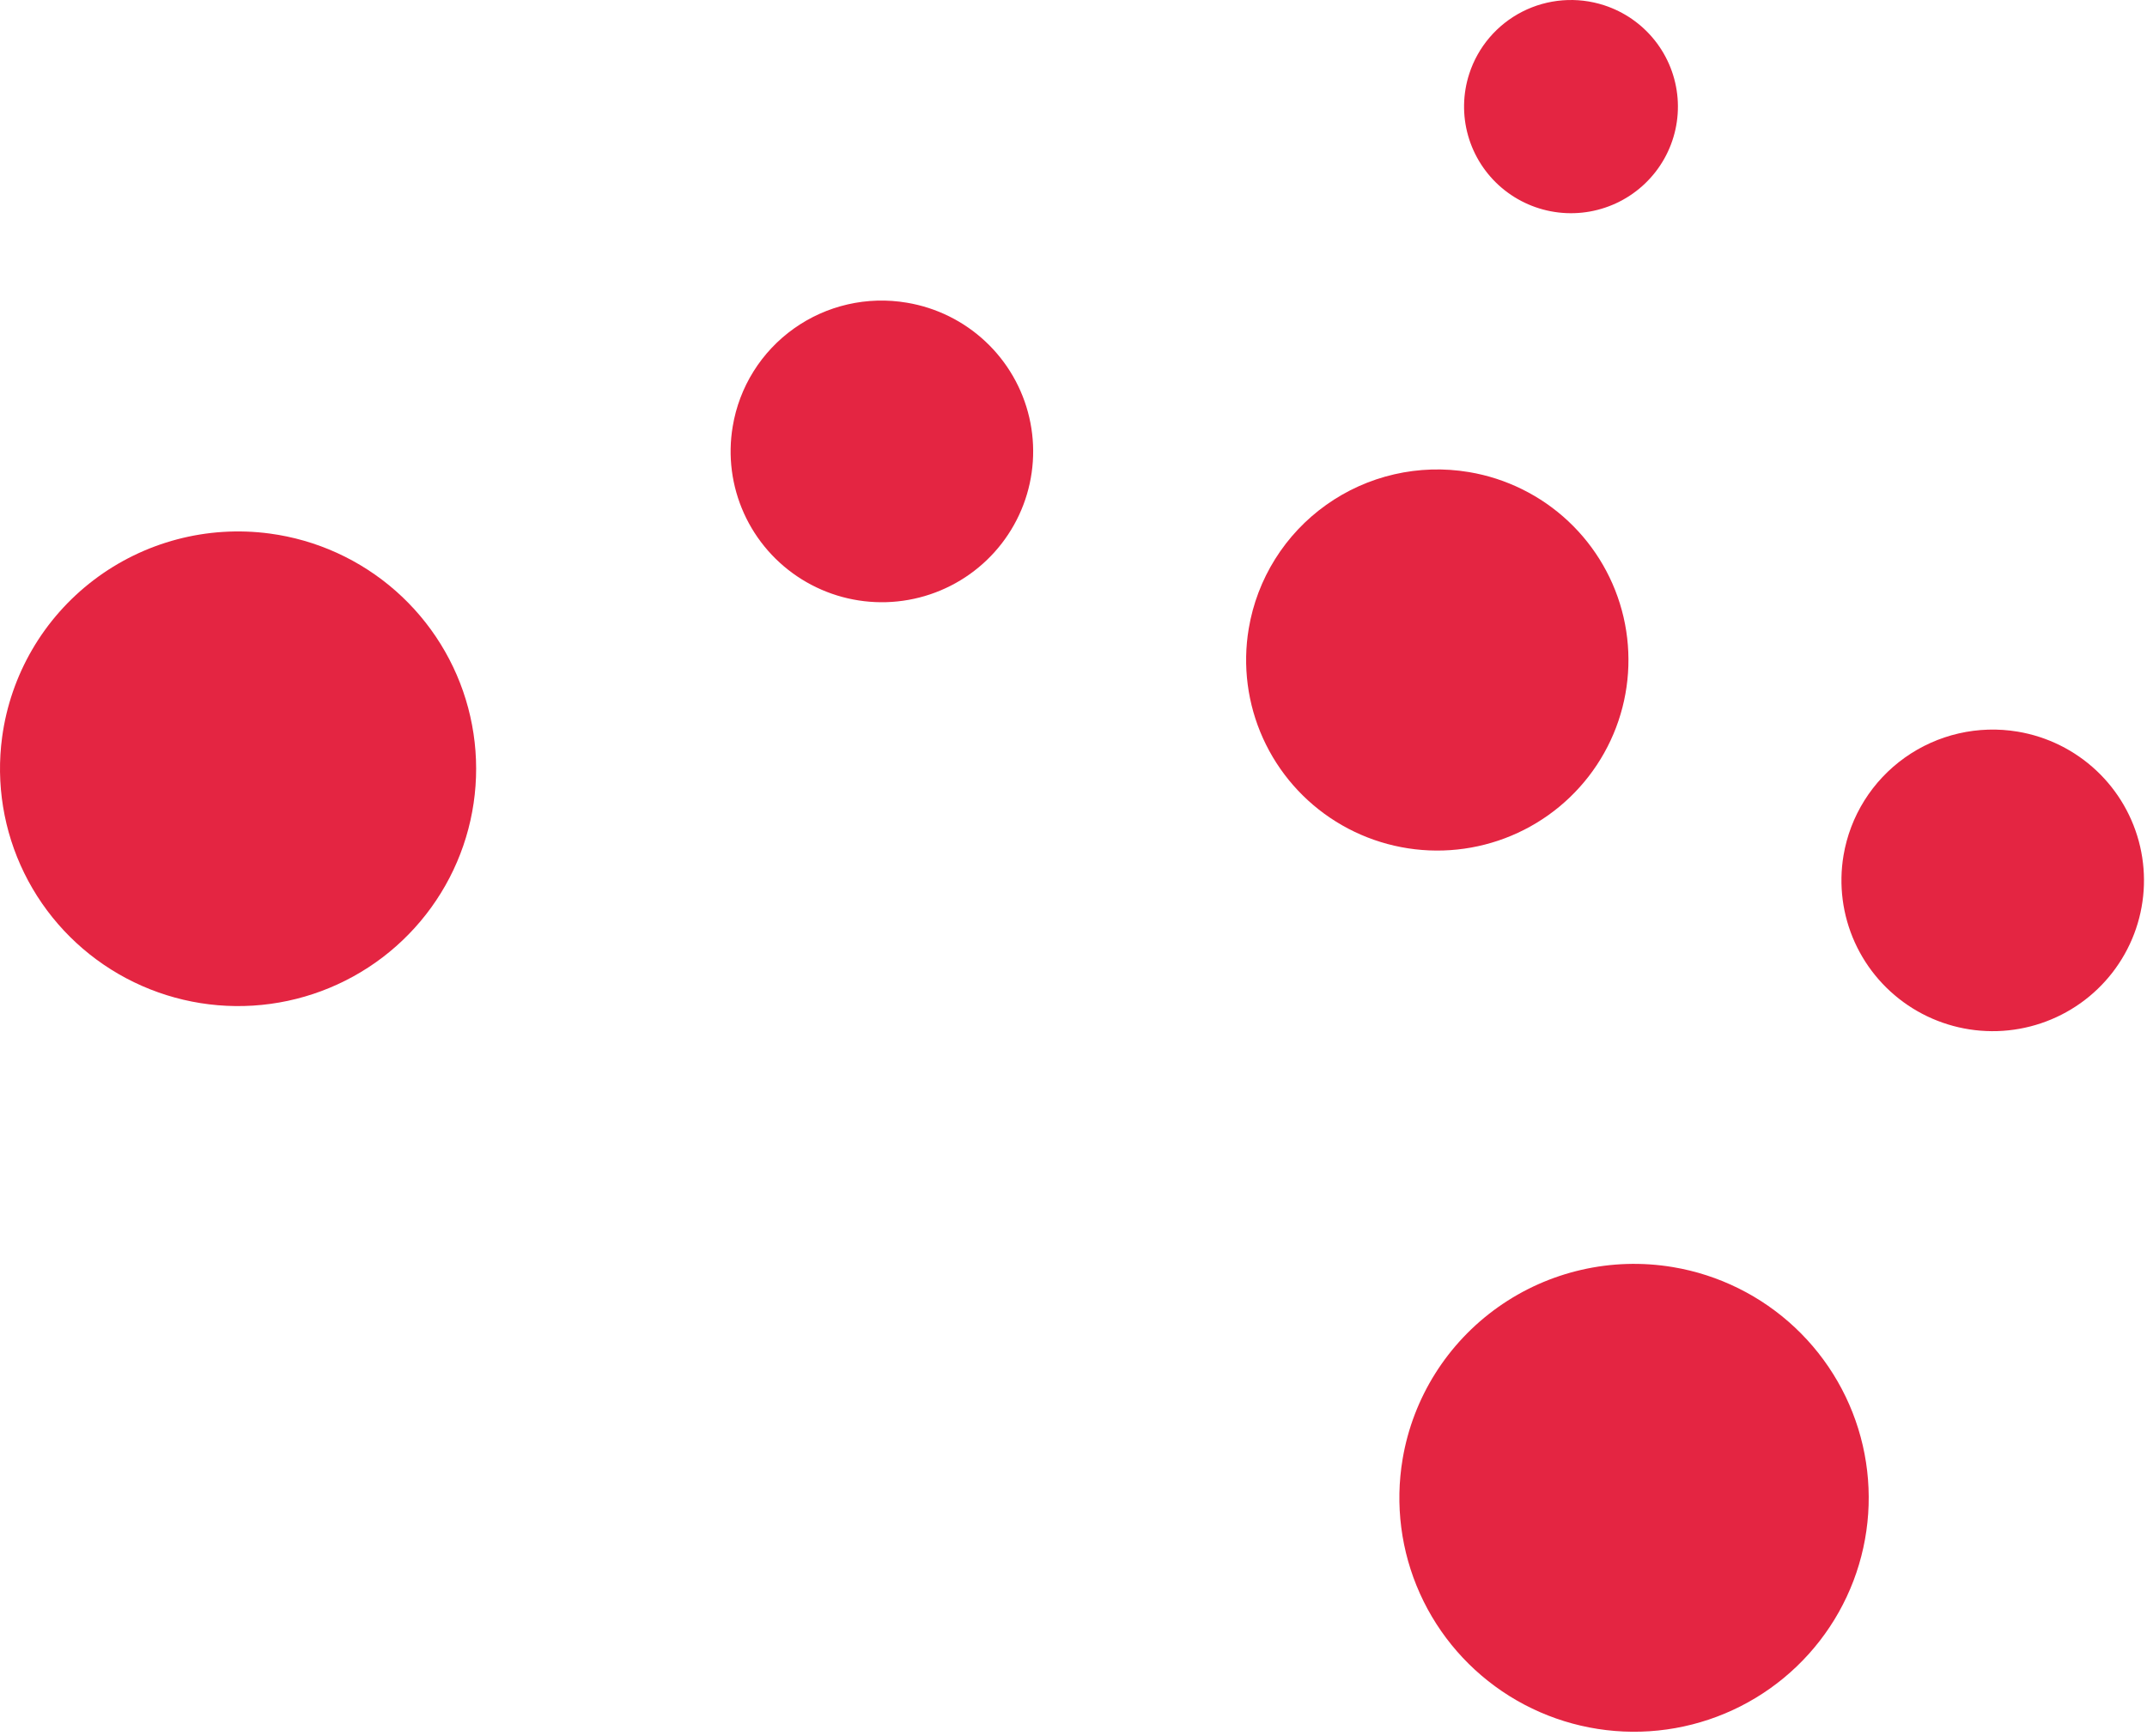 <?xml version="1.0" encoding="UTF-8"?> <svg xmlns="http://www.w3.org/2000/svg" width="246" height="199" viewBox="0 0 246 199" fill="none"><path d="M160.714 167.194C159.827 172.424 160.515 177.799 162.692 182.639C164.869 187.478 168.437 191.565 172.944 194.383C177.451 197.2 182.695 198.621 188.012 198.466C193.329 198.312 198.481 196.588 202.815 193.513C207.149 190.438 210.472 186.15 212.362 181.192C214.251 176.233 214.624 170.828 213.432 165.658C212.24 160.489 209.537 155.788 205.666 152.151C201.794 148.514 196.927 146.103 191.681 145.224C184.654 144.047 177.444 145.7 171.638 149.819C165.831 153.939 161.902 160.188 160.714 167.194Z" fill="#E42542"></path><path d="M143.079 72.042C142.364 76.302 142.933 80.678 144.712 84.616C146.492 88.554 149.402 91.878 153.076 94.167C156.75 96.456 161.022 97.607 165.352 97.475C169.681 97.343 173.875 95.934 177.402 93.426C180.928 90.918 183.63 87.423 185.165 83.384C186.7 79.344 186.999 74.942 186.025 70.733C185.051 66.524 182.847 62.698 179.692 59.738C176.537 56.778 172.573 54.817 168.301 54.104C165.463 53.629 162.56 53.716 159.756 54.361C156.952 55.005 154.304 56.194 151.961 57.861C149.619 59.526 147.629 61.636 146.105 64.07C144.581 66.503 143.552 69.212 143.079 72.042Z" fill="#E42542"></path><path d="M211.227 98.045C210.661 101.416 211.11 104.879 212.517 107.996C213.924 111.113 216.227 113.744 219.134 115.556C222.041 117.368 225.421 118.279 228.848 118.176C232.274 118.072 235.593 116.957 238.384 114.973C241.175 112.989 243.314 110.223 244.529 107.027C245.744 103.831 245.982 100.347 245.211 97.016C244.441 93.686 242.697 90.657 240.201 88.315C237.704 85.972 234.567 84.42 231.187 83.855C228.942 83.48 226.644 83.549 224.426 84.059C222.208 84.57 220.113 85.51 218.259 86.828C216.406 88.146 214.831 89.814 213.624 91.739C212.418 93.664 211.603 95.807 211.227 98.045Z" fill="#E42542"></path><path d="M83.952 48.882C83.385 52.254 83.834 55.717 85.242 58.834C86.649 61.952 88.952 64.582 91.859 66.394C94.767 68.206 98.148 69.118 101.575 69.014C105.001 68.91 108.32 67.794 111.112 65.809C113.903 63.824 116.041 61.058 117.255 57.861C118.47 54.664 118.706 51.18 117.934 47.849C117.163 44.518 115.418 41.49 112.92 39.148C110.422 36.806 107.284 35.255 103.903 34.692C101.658 34.311 99.359 34.376 97.139 34.884C94.92 35.392 92.823 36.332 90.969 37.651C89.115 38.969 87.54 40.641 86.336 42.568C85.132 44.495 84.322 46.641 83.952 48.882Z" fill="#E42542"></path><path d="M168.345 8.457C167.599 10.755 167.553 13.223 168.213 15.547C168.872 17.872 170.209 19.949 172.052 21.516C173.896 23.084 176.164 24.071 178.571 24.353C180.977 24.635 183.413 24.199 185.571 23.101C187.729 22.003 189.512 20.291 190.695 18.183C191.877 16.075 192.407 13.664 192.215 11.255C192.024 8.847 191.121 6.549 189.621 4.653C188.12 2.756 186.09 1.345 183.785 0.599C182.254 0.102 180.64 -0.088 179.034 0.038C177.429 0.164 175.864 0.604 174.43 1.334C172.996 2.064 171.72 3.069 170.676 4.291C169.632 5.513 168.839 6.929 168.345 8.457Z" fill="#E42542"></path><path d="M0.244 84.482C-0.476 89.814 0.407 95.239 2.78 100.071C5.152 104.902 8.909 108.924 13.574 111.627C18.239 114.33 23.603 115.592 28.988 115.255C34.372 114.918 39.536 112.996 43.825 109.733C48.114 106.469 51.337 102.011 53.085 96.921C54.833 91.831 55.028 86.339 53.645 81.139C52.263 75.938 49.365 71.264 45.318 67.706C41.27 64.148 36.256 61.867 30.909 61.151C23.74 60.191 16.482 62.11 10.731 66.485C4.98 70.86 1.208 77.334 0.244 84.482Z" fill="#E42542"></path></svg> 